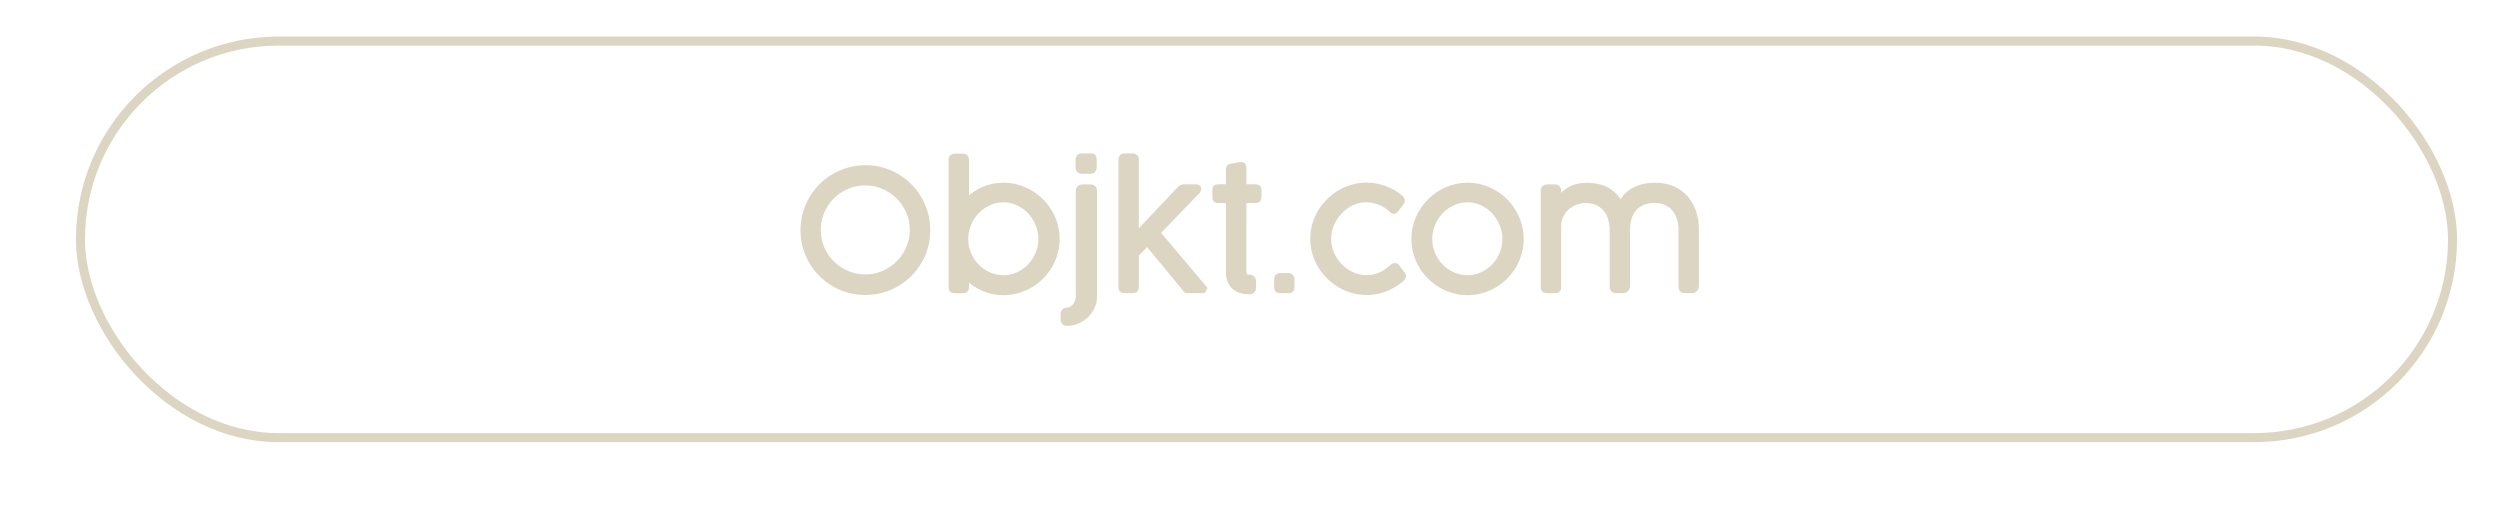 <?xml version="1.0" encoding="UTF-8"?>
<svg id="Layer_1" data-name="Layer 1" xmlns="http://www.w3.org/2000/svg" viewBox="0 0 554 112">
  <defs>
    <style>
      .cls-1 {
        fill: #dbd5c2;
      }

      .cls-1, .cls-2 {
        stroke: #dbd5c2;
        stroke-miterlimit: 10;
      }

      .cls-2 {
        fill: none;
        stroke-width: 2px;
      }
    </style>
  </defs>
  <rect class="cls-2" x="17.83" y="9.1" width="525.65" height="87.88" rx="43.94" ry="43.94"/>
  <g>
    <path class="cls-1" d="m191.78,37.1c1.27,0,2.5.16,3.68.49,1.18.33,2.29.79,3.31,1.4s1.96,1.33,2.81,2.17c.85.84,1.57,1.78,2.17,2.82.6,1.04,1.07,2.15,1.4,3.34s.5,2.43.5,3.71-.16,2.5-.49,3.68c-.33,1.18-.79,2.29-1.4,3.31s-1.33,1.96-2.17,2.8c-.84.84-1.78,1.56-2.81,2.17-1.03.6-2.14,1.06-3.33,1.39-1.19.33-2.43.49-3.71.49s-2.52-.16-3.7-.49c-1.18-.33-2.29-.79-3.31-1.4-1.02-.61-1.96-1.33-2.8-2.17-.84-.84-1.56-1.78-2.16-2.8-.6-1.02-1.06-2.13-1.39-3.31-.33-1.18-.49-2.42-.49-3.7s.16-2.5.49-3.68c.33-1.18.79-2.29,1.4-3.32.61-1.03,1.33-1.97,2.17-2.82.84-.85,1.78-1.57,2.81-2.17,1.03-.6,2.14-1.07,3.32-1.4,1.18-.33,2.42-.5,3.7-.5Zm-10.4,13.84c0,.96.12,1.88.37,2.76s.6,1.7,1.05,2.47c.45.77.99,1.47,1.62,2.1.63.63,1.33,1.17,2.1,1.62.77.45,1.59.8,2.47,1.05.88.25,1.8.37,2.76.37s1.86-.12,2.75-.37c.89-.25,1.71-.6,2.47-1.05.76-.45,1.46-.99,2.09-1.62.63-.63,1.17-1.33,1.62-2.1.45-.77.8-1.59,1.05-2.47s.37-1.8.37-2.76c0-1.43-.27-2.77-.82-4.03-.55-1.25-1.29-2.35-2.22-3.28-.93-.93-2.03-1.67-3.28-2.22-1.25-.54-2.6-.82-4.03-.82-.96,0-1.88.12-2.76.37-.88.25-1.7.6-2.47,1.05-.77.45-1.47.99-2.1,1.62-.63.63-1.17,1.33-1.62,2.09s-.8,1.59-1.05,2.47c-.25.89-.37,1.8-.37,2.75Z"/>
    <path class="cls-1" d="m214.23,44.43c1.04-1.07,2.26-1.91,3.64-2.52,1.38-.61,2.88-.92,4.5-.92,1.08,0,2.13.14,3.14.43s1.96.69,2.85,1.22,1.69,1.16,2.42,1.88,1.36,1.54,1.88,2.43c.53.89.93,1.84,1.22,2.86.29,1.01.43,2.06.43,3.16s-.14,2.14-.43,3.16c-.29,1.01-.69,1.96-1.22,2.85-.53.89-1.16,1.69-1.88,2.42-.73.73-1.54,1.35-2.42,1.87s-1.84.92-2.85,1.21c-1.01.28-2.06.43-3.14.43-1.61,0-3.11-.3-4.5-.91-1.38-.61-2.6-1.44-3.64-2.51v2.2c0,.53-.27.8-.8.8h-1.87c-.57,0-.85-.27-.85-.8v-28.36c0-.24.08-.44.24-.58.16-.15.35-.22.56-.22h1.89c.25,0,.46.08.61.24.15.16.23.35.23.56v9.11Zm-.18,8.53c0,1.15.22,2.24.65,3.27.44,1.03,1.03,1.93,1.78,2.71.75.78,1.63,1.39,2.64,1.85,1.01.46,2.09.69,3.24.69s2.21-.23,3.21-.69c1-.46,1.87-1.08,2.62-1.85.75-.78,1.33-1.68,1.76-2.71.43-1.03.65-2.12.65-3.27s-.22-2.21-.65-3.26c-.43-1.04-1.02-1.96-1.76-2.76-.75-.79-1.62-1.43-2.62-1.9-1-.47-2.07-.71-3.21-.71s-2.23.24-3.24.71c-1.01.47-1.89,1.11-2.64,1.9-.75.79-1.35,1.71-1.78,2.76s-.65,2.13-.65,3.26Z"/>
    <path class="cls-1" d="m236.46,71.72c-.28,0-.5-.08-.67-.25-.17-.16-.25-.38-.25-.66v-1.2c0-.3.09-.54.27-.71.18-.17.41-.25.7-.25h.13c.32-.02.61-.13.89-.32.27-.19.51-.42.71-.7.2-.28.36-.58.48-.92.12-.33.17-.66.17-.99v-23.38c0-.31.1-.55.29-.72.19-.16.43-.25.71-.25h1.76c.31,0,.55.09.71.27.16.18.24.41.24.69v23.38c0,.82-.17,1.6-.51,2.33-.34.73-.79,1.36-1.36,1.91-.57.54-1.23.98-1.96,1.29s-1.5.47-2.29.47Zm2.38-36.42c.04-.5.29-.76.76-.8h2.1c.16.01.29.03.4.05.11.02.19.06.25.13.06.07.11.16.14.28.03.12.04.29.04.49v1.49c0,.1,0,.21-.03.33-.02.12-.05.24-.11.34-.05.11-.14.2-.24.27-.11.07-.26.12-.45.13h-2.1c-.51-.07-.76-.39-.76-.96v-1.75Z"/>
    <path class="cls-1" d="m248.34,35.3c0-.22.07-.41.21-.56.14-.16.34-.24.59-.24h1.89c.22,0,.41.07.58.22.17.15.25.34.25.58v16.55l9.46-10.02c.15-.13.29-.25.45-.34.15-.09.34-.14.55-.14h2.76c.21,0,.36.04.46.13.1.08.15.19.15.31,0,.23-.07.43-.2.6l-8.86,9.19,10,11.86h-.04c.12.12.2.25.23.39s.05.25.05.32c0,.13-.04.22-.12.26-.08.04-.22.06-.43.06h-3.13c-.17,0-.33-.05-.47-.15-.15-.1-.27-.25-.36-.46l-8.13-9.86-2.36,2.44v7.22c0,.53-.28.8-.84.8h-1.89c-.53,0-.8-.27-.8-.8v-28.38Z"/>
    <path class="cls-1" d="m276.9,64.73c-.56,0-1.12-.07-1.68-.2-.56-.13-1.07-.37-1.52-.7-.45-.33-.82-.79-1.1-1.36-.29-.58-.43-1.31-.43-2.21v-15.77h-2.11c-.3,0-.53-.04-.67-.14s-.22-.29-.22-.61v-1.69c0-.31.07-.51.22-.59s.37-.12.67-.12h2.11v-3.88c0-.21.04-.35.13-.45s.23-.17.44-.23c.07-.02.22-.05.45-.08.22-.03.46-.07.7-.12.29-.05.61-.1.95-.16.21-.02.37-.01.49.04.12.05.21.12.26.22.05.1.09.21.1.34.01.13.02.26.02.41v3.91h2.53c.28,0,.48.06.61.18s.19.34.19.66v1.44c0,.32-.06.54-.19.67-.13.13-.33.2-.61.2h-2.53v15.73c0,.42.1.72.31.89s.49.25.85.25c.28,0,.51.08.69.25.18.17.27.41.27.71v1.49c0,.28-.08.5-.25.66-.17.16-.39.25-.67.25Z"/>
    <path class="cls-1" d="m286.35,63.68c0,.53-.27.8-.8.8h-1.87c-.56,0-.84-.27-.84-.8v-1.87c0-.24.08-.44.23-.58.15-.15.34-.22.57-.22h1.87c.27,0,.47.08.62.23.15.15.22.34.22.57v1.87Z"/>
    <path class="cls-1" d="m308.38,59.22c.08-.07.18-.15.28-.23s.21-.14.33-.17.23-.04.35,0c.11.04.23.13.35.29.24.33.44.59.59.8.15.21.28.37.37.49.1.13.17.23.22.29.06.1.11.19.15.29.04.1.05.2.03.32s-.09.24-.19.38-.26.29-.48.46c-.52.41-1.06.79-1.63,1.12-.56.33-1.16.62-1.77.86-.62.24-1.27.43-1.96.56-.69.13-1.41.2-2.17.2-1.08,0-2.12-.14-3.13-.43-1.01-.29-1.96-.69-2.85-1.22-.89-.53-1.7-1.16-2.44-1.88s-1.37-1.53-1.9-2.42c-.53-.89-.95-1.83-1.24-2.85-.29-1.01-.44-2.06-.44-3.16s.15-2.14.44-3.16.7-1.96,1.24-2.85c.53-.88,1.17-1.69,1.9-2.42s1.55-1.36,2.44-1.88c.89-.53,1.84-.93,2.85-1.22s2.05-.43,3.13-.43c.68,0,1.35.06,2.03.19.67.13,1.32.3,1.95.53.62.22,1.21.49,1.76.79.55.3,1.05.63,1.48.98.08.07.19.15.3.25s.21.19.29.31c.08.12.13.24.15.38.02.14,0,.29-.09.45l-1.33,1.75c-.32.41-.68.41-1.09-.02-.33-.34-.7-.65-1.13-.92-.42-.27-.88-.51-1.36-.71s-.99-.35-1.51-.46-1.04-.16-1.55-.16c-1.07,0-2.1.23-3.09.69-.99.46-1.87,1.09-2.64,1.87-.76.79-1.38,1.7-1.84,2.75s-.69,2.14-.69,3.29.23,2.26.68,3.3c.45,1.04,1.06,1.94,1.83,2.72.76.78,1.65,1.39,2.65,1.85,1,.45,2.04.68,3.12.68.67,0,1.27-.06,1.81-.19.54-.13,1.03-.3,1.47-.51.44-.21.85-.46,1.23-.73.38-.27.74-.55,1.09-.85Z"/>
    <path class="cls-1" d="m313.26,52.96c0-1.64.32-3.18.96-4.63s1.5-2.72,2.58-3.81c1.09-1.09,2.35-1.95,3.8-2.58,1.44-.63,2.98-.95,4.61-.95,1.08,0,2.13.14,3.14.43,1.01.29,1.96.69,2.85,1.22s1.69,1.16,2.42,1.88c.73.73,1.36,1.54,1.88,2.43.53.89.93,1.84,1.22,2.86s.43,2.06.43,3.16-.14,2.14-.43,3.16-.69,1.96-1.22,2.85c-.53.89-1.16,1.69-1.88,2.42-.73.73-1.53,1.35-2.42,1.87s-1.84.92-2.85,1.21c-1.01.28-2.06.43-3.14.43s-2.13-.14-3.14-.43c-1.01-.29-1.96-.69-2.85-1.21-.89-.52-1.69-1.15-2.42-1.87-.73-.73-1.35-1.53-1.88-2.42-.52-.88-.93-1.83-1.22-2.85-.29-1.01-.44-2.06-.44-3.16Zm3.62,0c0,1.15.22,2.24.65,3.27.44,1.03,1.03,1.93,1.78,2.71.75.78,1.63,1.39,2.64,1.85,1.01.46,2.09.69,3.24.69s2.21-.23,3.21-.69c1-.46,1.87-1.08,2.62-1.85.75-.78,1.33-1.68,1.76-2.71.43-1.03.65-2.12.65-3.27s-.22-2.21-.65-3.26c-.43-1.04-1.02-1.96-1.76-2.76-.75-.79-1.62-1.43-2.62-1.9-1-.47-2.07-.71-3.21-.71s-2.23.24-3.24.71c-1.01.47-1.89,1.11-2.64,1.9-.75.79-1.35,1.71-1.78,2.76s-.65,2.13-.65,3.26Z"/>
    <path class="cls-1" d="m345.43,44.07c.34-.42.7-.82,1.09-1.19.39-.37.82-.69,1.3-.97.48-.28,1.02-.5,1.63-.65s1.31-.24,2.11-.24c1.92,0,3.48.35,4.69,1.06,1.21.71,2.18,1.74,2.91,3.1.34-.76.78-1.41,1.32-1.95.54-.53,1.15-.97,1.82-1.3.67-.33,1.39-.57,2.16-.72.77-.15,1.56-.22,2.36-.22,1.49,0,2.81.26,3.95.77,1.14.52,2.09,1.22,2.87,2.11.77.89,1.35,1.94,1.75,3.14.39,1.2.59,2.49.59,3.86v12.35c0,.41-.11.72-.32.93-.21.21-.48.31-.81.31h-1.35c-.45,0-.74-.09-.86-.27-.13-.18-.19-.49-.19-.91v-12.41c0-.73-.1-1.47-.3-2.23s-.53-1.45-.98-2.07c-.45-.62-1.06-1.12-1.81-1.51-.75-.39-1.67-.58-2.76-.58-.92,0-1.75.15-2.47.44-.73.29-1.34.71-1.85,1.26s-.89,1.22-1.15,2.02c-.27.79-.4,1.69-.4,2.68v12.35c0,.41-.11.72-.32.93-.21.21-.48.31-.81.31h-1.35c-.45,0-.74-.09-.86-.27-.13-.18-.19-.49-.19-.91v-12.41c0-.73-.1-1.47-.3-2.23-.2-.76-.53-1.45-.98-2.06-.46-.62-1.06-1.12-1.81-1.51-.75-.39-1.67-.58-2.77-.58-.69,0-1.39.12-2.09.37-.7.25-1.34.62-1.9,1.1-.56.49-1.02,1.08-1.37,1.8-.35.72-.53,1.53-.53,2.46v13.44c0,.53-.27.8-.8.8h-1.87c-.57,0-.85-.27-.85-.8v-21.5c0-.24.08-.44.24-.58.16-.15.35-.22.56-.22h1.89c.25,0,.46.08.61.24.15.16.23.35.23.56v1.89Z"/>
  </g>
</svg>